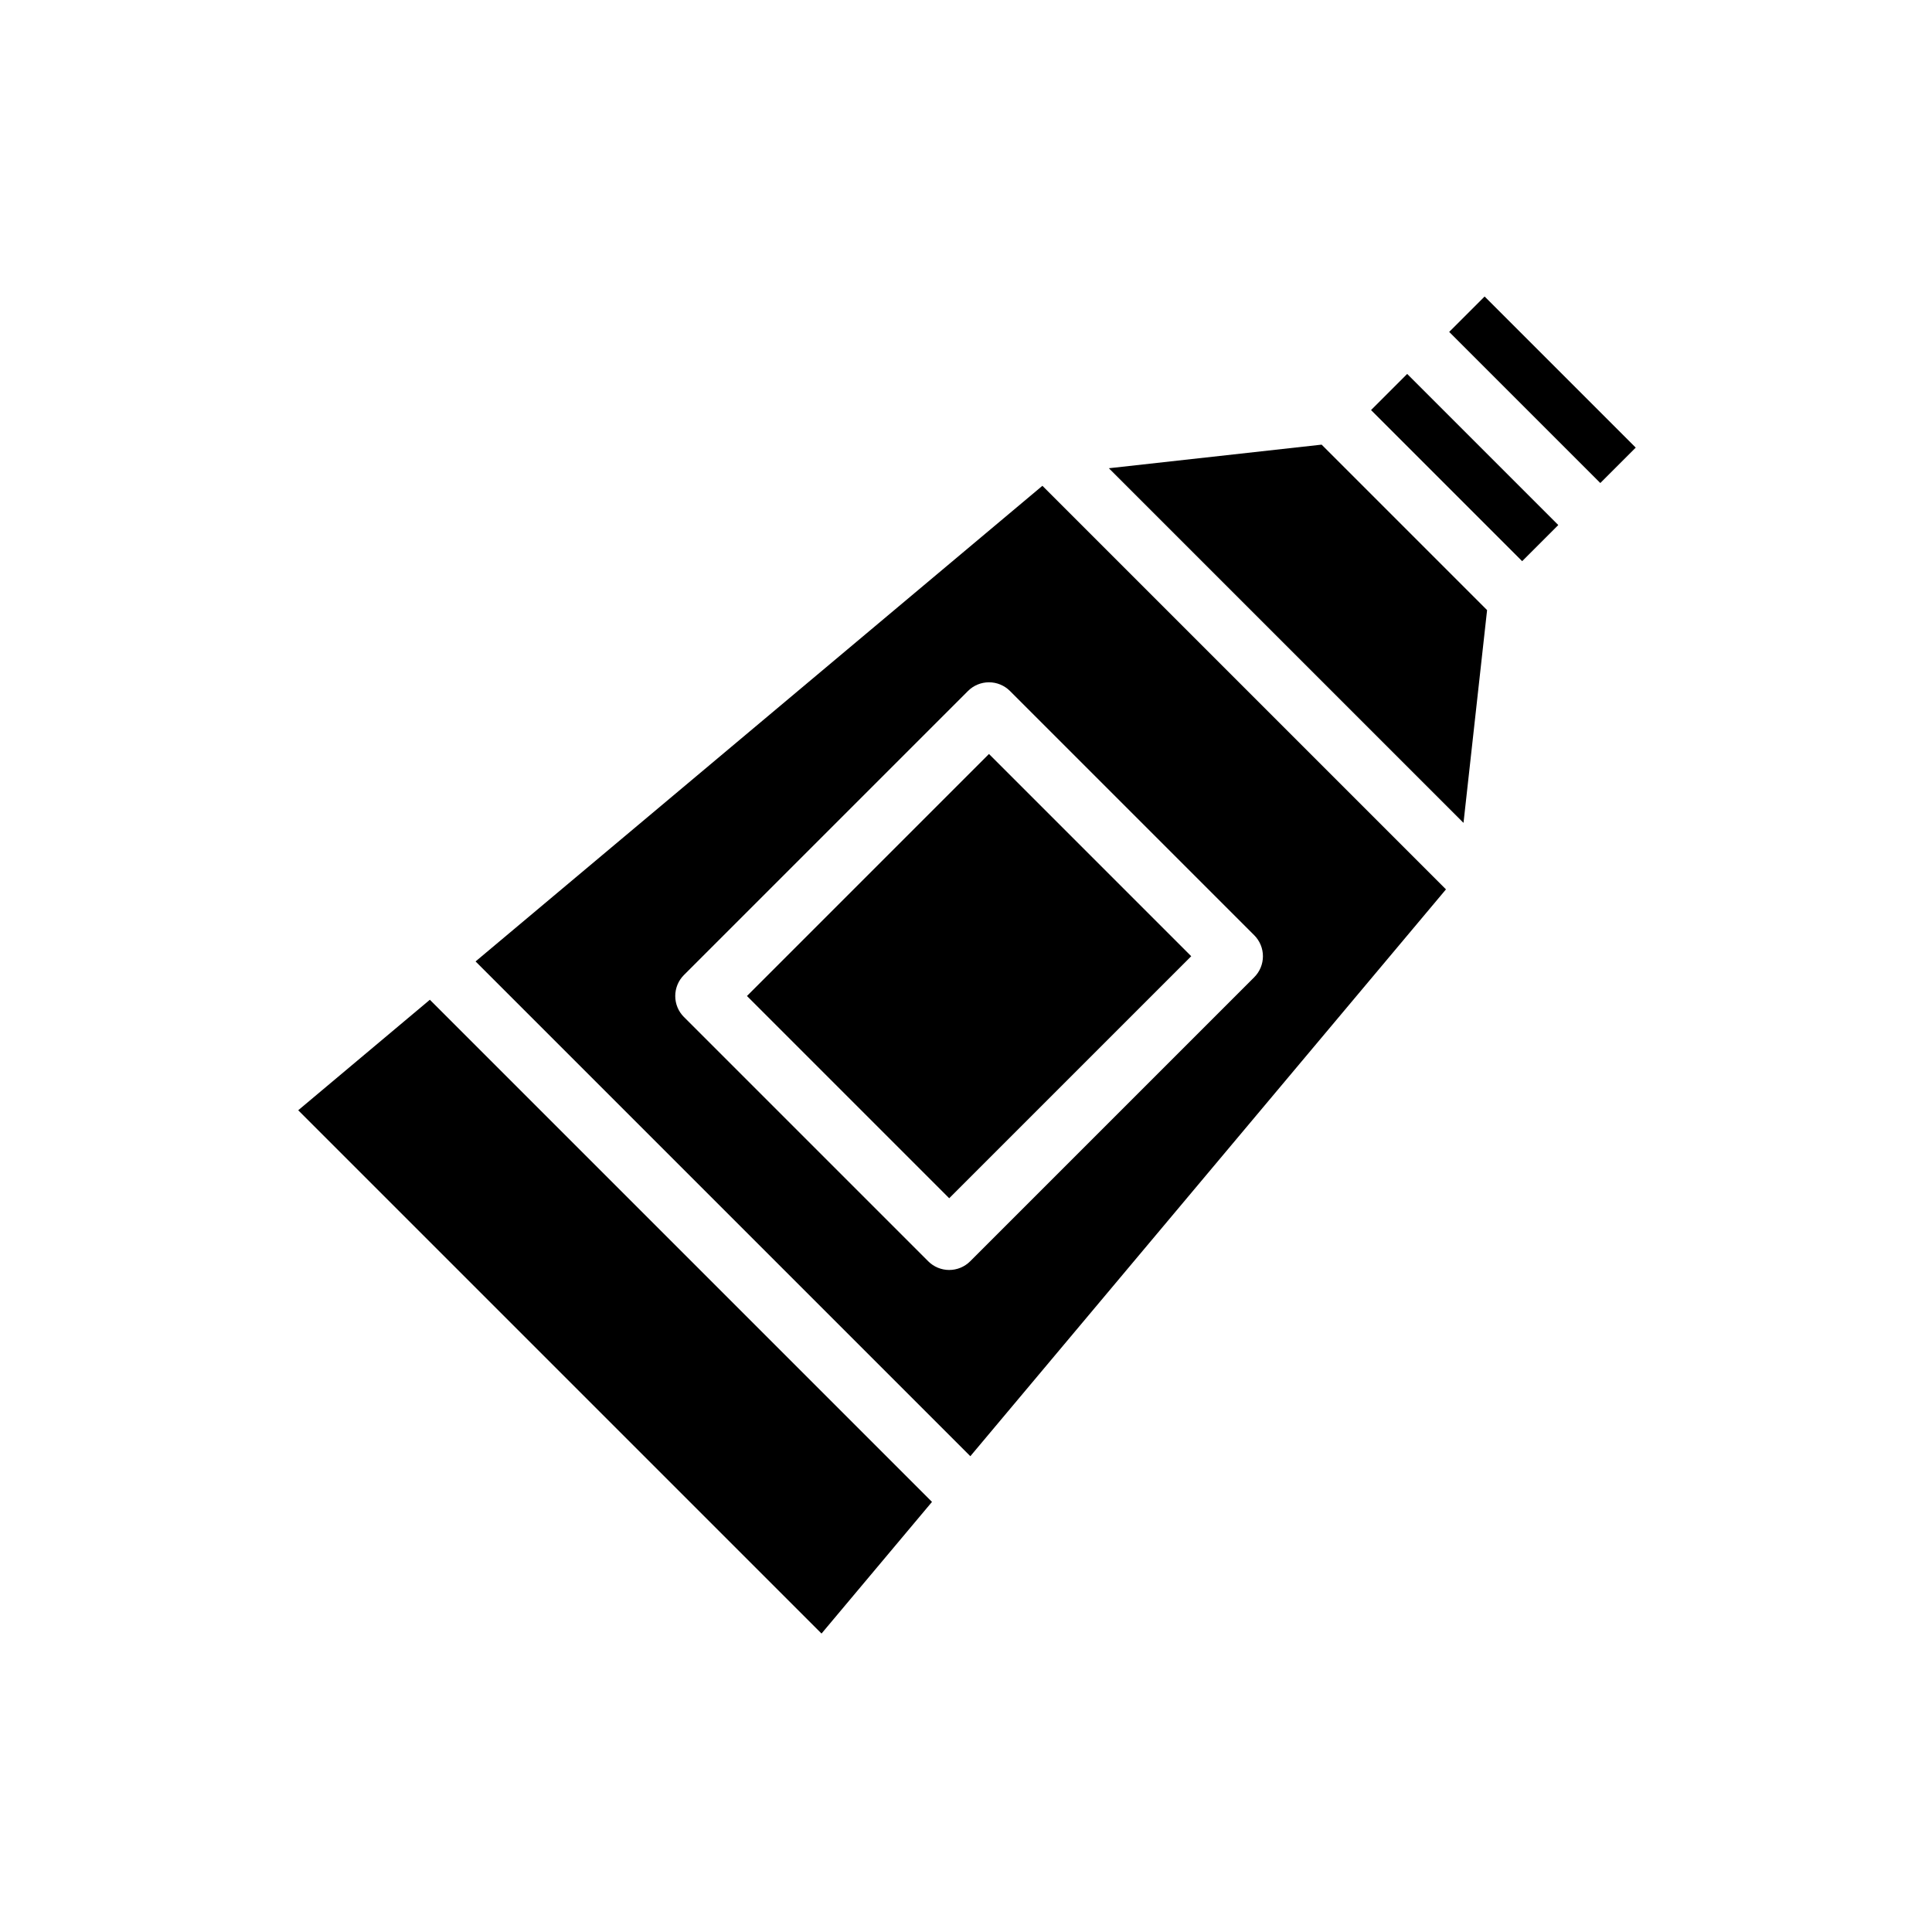 <?xml version="1.0" encoding="UTF-8"?>
<!-- Uploaded to: SVG Find, www.svgfind.com, Generator: SVG Find Mixer Tools -->
<svg fill="#000000" width="800px" height="800px" version="1.1" viewBox="144 144 512 512" xmlns="http://www.w3.org/2000/svg">
 <g>
  <path d="m341.95 407.95 64.137-64.137 53.598 53.598-64.137 64.137z"/>
  <path d="m270.03 398.79 131.12 131.12 126.05-150.22-106.95-106.95zm208.66-1.379c0 2.09-0.828 4.09-2.305 5.566l-75.27 75.27c-1.477 1.477-3.481 2.309-5.566 2.309-2.09 0-4.09-0.832-5.566-2.309l-64.73-64.73v0.004c-1.477-1.477-2.305-3.481-2.305-5.566 0-2.09 0.828-4.094 2.305-5.57l75.27-75.266c1.477-1.477 3.477-2.305 5.566-2.305s4.09 0.828 5.566 2.305l64.73 64.727c1.477 1.477 2.305 3.481 2.305 5.566z"/>
  <path d="m223.03 438.23 138.68 138.68 29.277-34.891-133.07-133.07z"/>
  <path d="m437.86 268.09 93.984 93.98 6.25-56.383-43.852-43.852z"/>
  <path d="m507.34 252.67 9.574-9.574 40.047 40.047-9.574 9.574z"/>
  <path d="m528.05 231.96 9.387-9.383 40.047 40.047-9.387 9.383z"/>
 </g>
</svg>